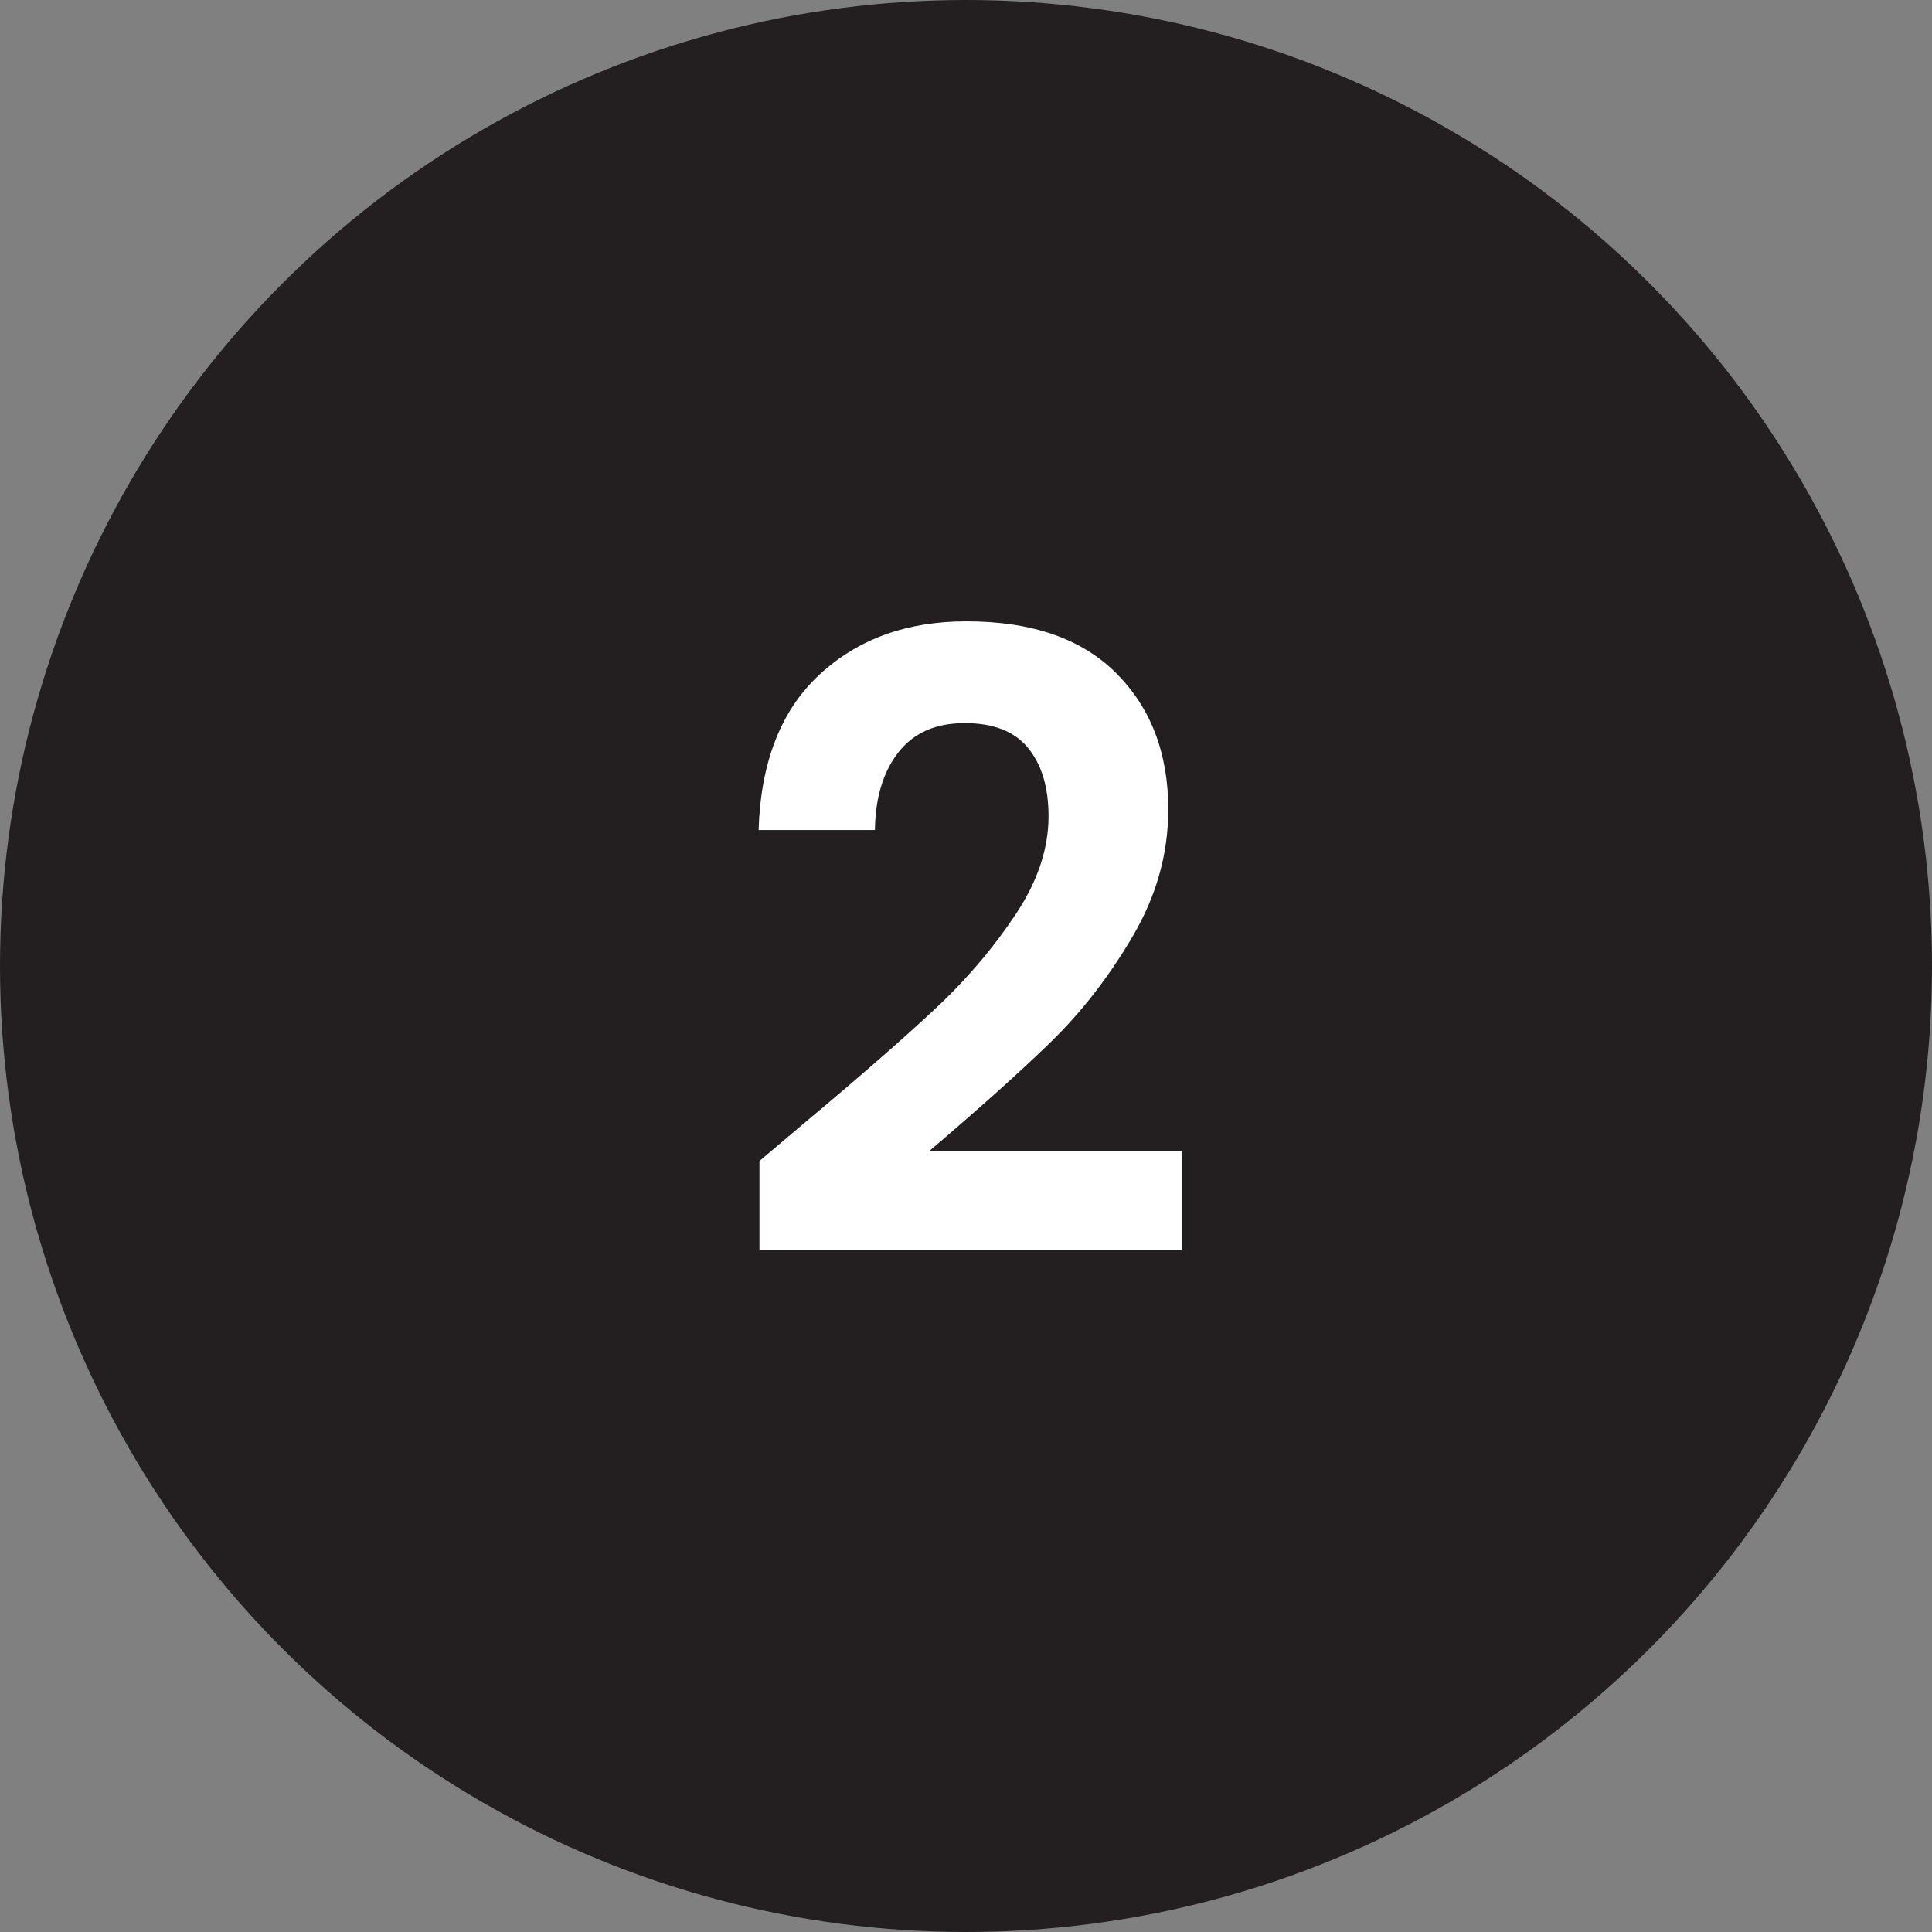 <svg xmlns="http://www.w3.org/2000/svg" id="Layer_2" data-name="Layer 2" viewBox="0 0 45.18 45.18"><rect x="0" y="0" width="45.18" height="45.18" fill="#808080" stroke="none"/><g id="Layer_1-2" data-name="Layer 1"><circle cx="22.59" cy="22.59" r="22.59" fill="#231f20"></circle><g><rect x="16.86" y="14.64" width="13.95" height="17.08" fill="none"></rect><path d="M18.8,26.27c1.28-1.07,2.3-1.96,3.06-2.67.76-.71,1.39-1.46,1.9-2.23.51-.77.76-1.53.76-2.28,0-.68-.16-1.21-.48-1.6-.32-.39-.81-.58-1.48-.58s-1.18.22-1.54.67c-.36.45-.55,1.06-.56,1.83h-2.72c.05-1.6.53-2.81,1.43-3.64.9-.83,2.04-1.24,3.43-1.24,1.52,0,2.69.4,3.5,1.21.81.81,1.22,1.87,1.22,3.19,0,1.04-.28,2.03-.84,2.98-.56.95-1.2,1.77-1.92,2.47-.72.7-1.66,1.54-2.82,2.53h5.9v2.32h-9.88v-2.08l1.04-.88Z" fill="#fff"></path></g></g></svg>